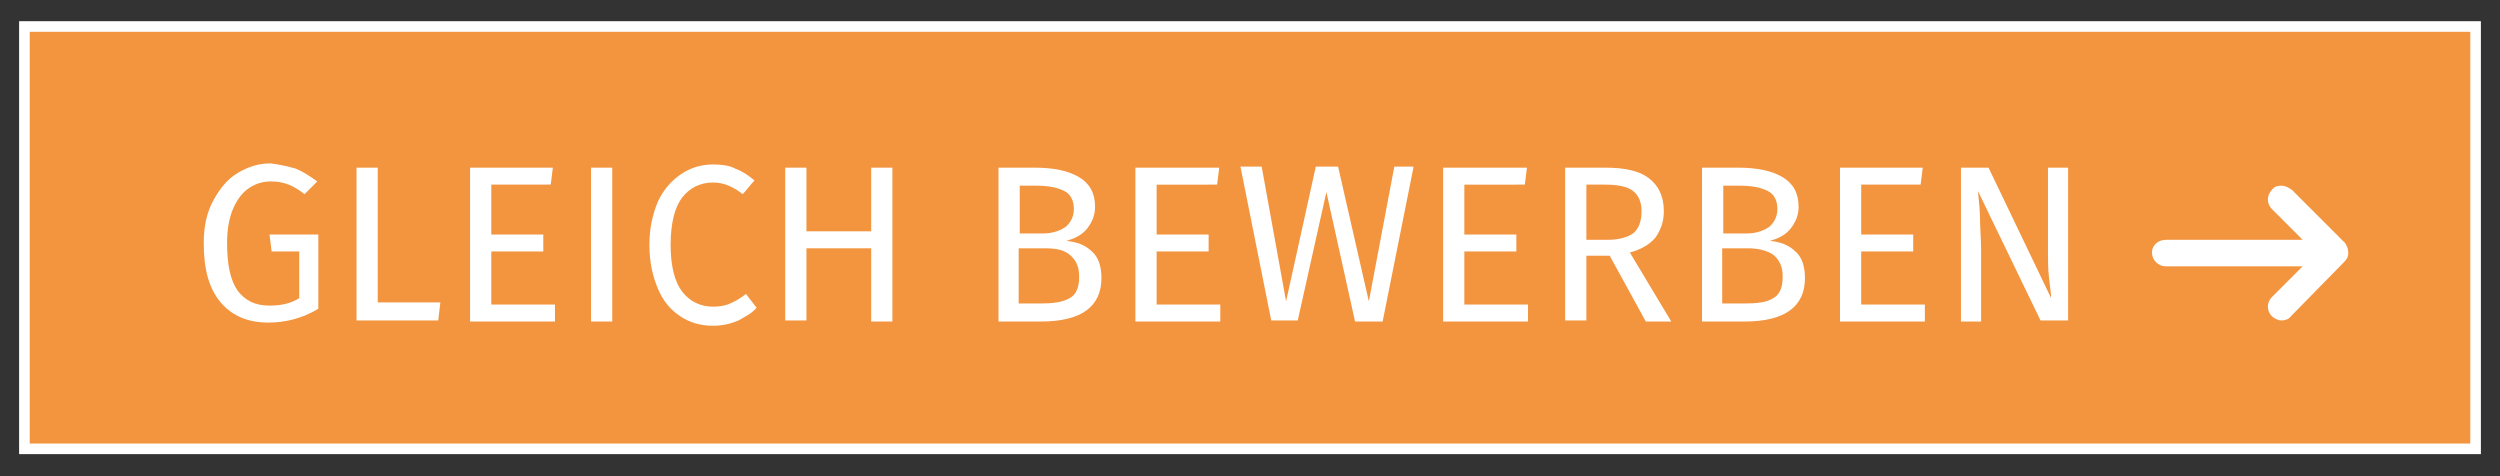 <?xml version="1.0" encoding="utf-8"?>
<!-- Generator: Adobe Illustrator 27.1.1, SVG Export Plug-In . SVG Version: 6.00 Build 0)  -->
<svg version="1.1" id="Ebene_1" xmlns="http://www.w3.org/2000/svg" xmlns:xlink="http://www.w3.org/1999/xlink" x="0px" y="0px"
	 viewBox="0 0 235.6 44.9" style="enable-background:new 0 0 235.6 44.9;" xml:space="preserve">
<rect x="0" y="0" width="235.6" height="44.9" fill="#333333" stroke="none"/>
<style type="text/css">
	.st0{fill:#F3943E;}
	.st1{clip-path:url(#SVGID_00000140013004816520015840000000534623511864583609_);fill:none;stroke:#FFFFFF;}
	.st2{fill:#FFFFFF;}
	.st3{clip-path:url(#SVGID_00000094589886352919658940000003315277216355307674_);fill:#FFFFFF;}
</style>
<g>
	<rect x="2.3" y="2.5" class="st0" width="231" height="39.8"/>
	<g>
		<defs>
			<rect id="SVGID_1_" x="1.8" y="2" width="232" height="40.8"/>
		</defs>
		<clipPath id="SVGID_00000044875463037491292340000015426838071929357239_">
			<use xlink:href="#SVGID_1_"  style="overflow:visible;"/>
		</clipPath>
		
			<rect x="2.3" y="2.5" style="clip-path:url(#SVGID_00000044875463037491292340000015426838071929357239_);fill:none;stroke:#FFFFFF;" width="231" height="39.8"/>
	</g>
	<g>
		<path class="st2" d="M27.9,15.9c0.7,0.3,1.3,0.7,2,1.2l-1.2,1.2c-0.5-0.4-1-0.7-1.5-0.9c-0.5-0.2-1-0.3-1.7-0.3
			c-0.7,0-1.4,0.2-2,0.6c-0.6,0.4-1.1,1-1.5,1.9s-0.6,2-0.6,3.3c0,2,0.3,3.5,1,4.5c0.7,0.9,1.6,1.4,3,1.4c1.1,0,2-0.2,2.8-0.7v-4.4
			h-2.6l-0.2-1.6H30v7c-1.5,0.9-3.1,1.3-4.7,1.3c-1.9,0-3.4-0.6-4.5-1.9c-1.1-1.3-1.6-3.1-1.6-5.6c0-1.6,0.3-2.9,0.9-4
			s1.3-2,2.3-2.6s2-0.9,3.1-0.9C26.4,15.5,27.2,15.7,27.9,15.9z"/>
		<path class="st2" d="M35.6,15.8v12.7h5.9l-0.2,1.7h-7.7V15.8H35.6z"/>
		<path class="st2" d="M52.1,15.8l-0.2,1.6h-5.6v4.7h4.9v1.6h-4.9v5h6v1.6h-8V15.8H52.1z"/>
		<path class="st2" d="M57.7,15.8v14.5h-2V15.8H57.7z"/>
		<path class="st2" d="M69.3,15.9c0.6,0.2,1.2,0.6,1.8,1.1l-1.1,1.3c-0.9-0.7-1.8-1.1-2.8-1.1c-1.2,0-2.2,0.5-2.9,1.4
			c-0.7,0.9-1.1,2.4-1.1,4.5c0,2,0.4,3.5,1.1,4.4c0.7,0.9,1.7,1.4,2.9,1.4c0.6,0,1.2-0.1,1.6-0.3c0.5-0.2,1-0.5,1.5-0.9l1,1.3
			c-0.4,0.5-1,0.8-1.7,1.2c-0.7,0.3-1.5,0.5-2.4,0.5c-1.2,0-2.2-0.3-3.1-0.9c-0.9-0.6-1.6-1.4-2.1-2.6s-0.8-2.5-0.8-4.1
			s0.3-2.9,0.8-4.1c0.5-1.1,1.3-2,2.2-2.6c0.9-0.6,1.9-0.9,3-0.9C68,15.5,68.8,15.6,69.3,15.9z"/>
		<path class="st2" d="M82.1,30.2v-6.8H76v6.8h-2V15.8h2v6h6.1v-6h2v14.5H82.1z"/>
		<path class="st2" d="M102.9,23.7c0.6,0.5,0.9,1.4,0.9,2.5c0,2.7-1.9,4.1-5.7,4.1h-4V15.8h3.4c1.8,0,3.2,0.3,4.2,0.9
			c1,0.6,1.5,1.5,1.5,2.8c0,0.8-0.3,1.5-0.8,2.1c-0.5,0.6-1.2,0.9-1.9,1.1C101.5,22.8,102.3,23.1,102.9,23.7z M96.1,17.4v4.6h2.2
			c0.8,0,1.5-0.2,2.1-0.6c0.5-0.4,0.8-1,0.8-1.7c0-0.8-0.3-1.4-0.9-1.7c-0.6-0.3-1.4-0.5-2.6-0.5H96.1z M100.8,28.1
			c0.6-0.3,0.9-1,0.9-2c0-1-0.3-1.6-0.9-2.1s-1.4-0.6-2.4-0.6h-2.4v5.2h2C99.2,28.6,100.1,28.5,100.8,28.1z"/>
		<path class="st2" d="M114.9,15.8l-0.2,1.6H109v4.7h4.9v1.6H109v5h6v1.6h-8V15.8H114.9z"/>
		<path class="st2" d="M133.2,15.8l-2.9,14.5h-2.6L125,18.1l-2.7,12.1h-2.5l-2.9-14.5h2l2.3,12.7l2.8-12.7h2.1l2.9,12.7l2.4-12.7
			H133.2z"/>
		<path class="st2" d="M143.9,15.8l-0.2,1.6H138v4.7h4.9v1.6H138v5h6v1.6h-8V15.8H143.9z"/>
		<path class="st2" d="M151.7,24.1h-2.2v6.1h-2V15.8h3.8c1.8,0,3.2,0.3,4.1,1c0.9,0.7,1.4,1.7,1.4,3.1c0,1-0.3,1.8-0.8,2.5
			c-0.5,0.6-1.3,1.1-2.4,1.4l3.9,6.5h-2.4L151.7,24.1z M151.5,22.6c1,0,1.8-0.2,2.4-0.6c0.5-0.4,0.8-1.1,0.8-2.1
			c0-0.9-0.3-1.5-0.8-1.9c-0.5-0.4-1.4-0.6-2.6-0.6h-1.8v5.2H151.5z"/>
		<path class="st2" d="M169.2,23.7c0.6,0.5,0.9,1.4,0.9,2.5c0,2.7-1.9,4.1-5.7,4.1h-4V15.8h3.4c1.8,0,3.2,0.3,4.2,0.9
			c1,0.6,1.5,1.5,1.5,2.8c0,0.8-0.3,1.5-0.8,2.1c-0.5,0.6-1.2,0.9-1.9,1.1C167.8,22.8,168.6,23.1,169.2,23.7z M162.4,17.4v4.6h2.2
			c0.8,0,1.5-0.2,2.1-0.6c0.5-0.4,0.8-1,0.8-1.7c0-0.8-0.3-1.4-0.9-1.7c-0.6-0.3-1.4-0.5-2.6-0.5H162.4z M167.1,28.1
			c0.6-0.3,0.9-1,0.9-2c0-1-0.3-1.6-0.9-2.1c-0.6-0.4-1.4-0.6-2.4-0.6h-2.4v5.2h2C165.6,28.6,166.5,28.5,167.1,28.1z"/>
		<path class="st2" d="M181.2,15.8l-0.2,1.6h-5.6v4.7h4.9v1.6h-4.9v5h6v1.6h-8V15.8H181.2z"/>
		<path class="st2" d="M195,30.2h-2.7L186.4,18c0.1,1,0.2,1.9,0.2,2.7s0.1,1.8,0.1,3v6.6h-1.9V15.8h2.6l5.9,12.3
			c0-0.4-0.1-1-0.2-1.9c-0.1-0.9-0.1-1.7-0.1-2.5v-7.9h1.9V30.2z"/>
	</g>
	<g>
		<defs>
			<rect id="SVGID_00000181060962675911952710000011394342329150172332_" x="1.8" y="2" width="232" height="40.8"/>
		</defs>
		<clipPath id="SVGID_00000078728934627689944640000007706754837042307205_">
			<use xlink:href="#SVGID_00000181060962675911952710000011394342329150172332_"  style="overflow:visible;"/>
		</clipPath>
		<path style="clip-path:url(#SVGID_00000078728934627689944640000007706754837042307205_);fill:#FFFFFF;" d="M221,22.9l-5-5
			c-0.3-0.2-0.6-0.4-1-0.4s-0.7,0.1-0.9,0.4c-0.5,0.5-0.5,1.3,0,1.8l2.9,2.9h-12.9c-0.7,0-1.3,0.5-1.3,1.2c0,0.7,0.6,1.3,1.3,1.3
			H217l-2.9,2.9c-0.5,0.5-0.5,1.3,0,1.8c0.2,0.2,0.6,0.4,0.9,0.4s0.7-0.1,0.9-0.4l5-5.1c0.1-0.1,0.2-0.2,0.3-0.4
			c0.1-0.2,0.1-0.3,0.1-0.5C221.3,23.5,221.2,23.2,221,22.9"/>
	</g>
</g>
</svg>
